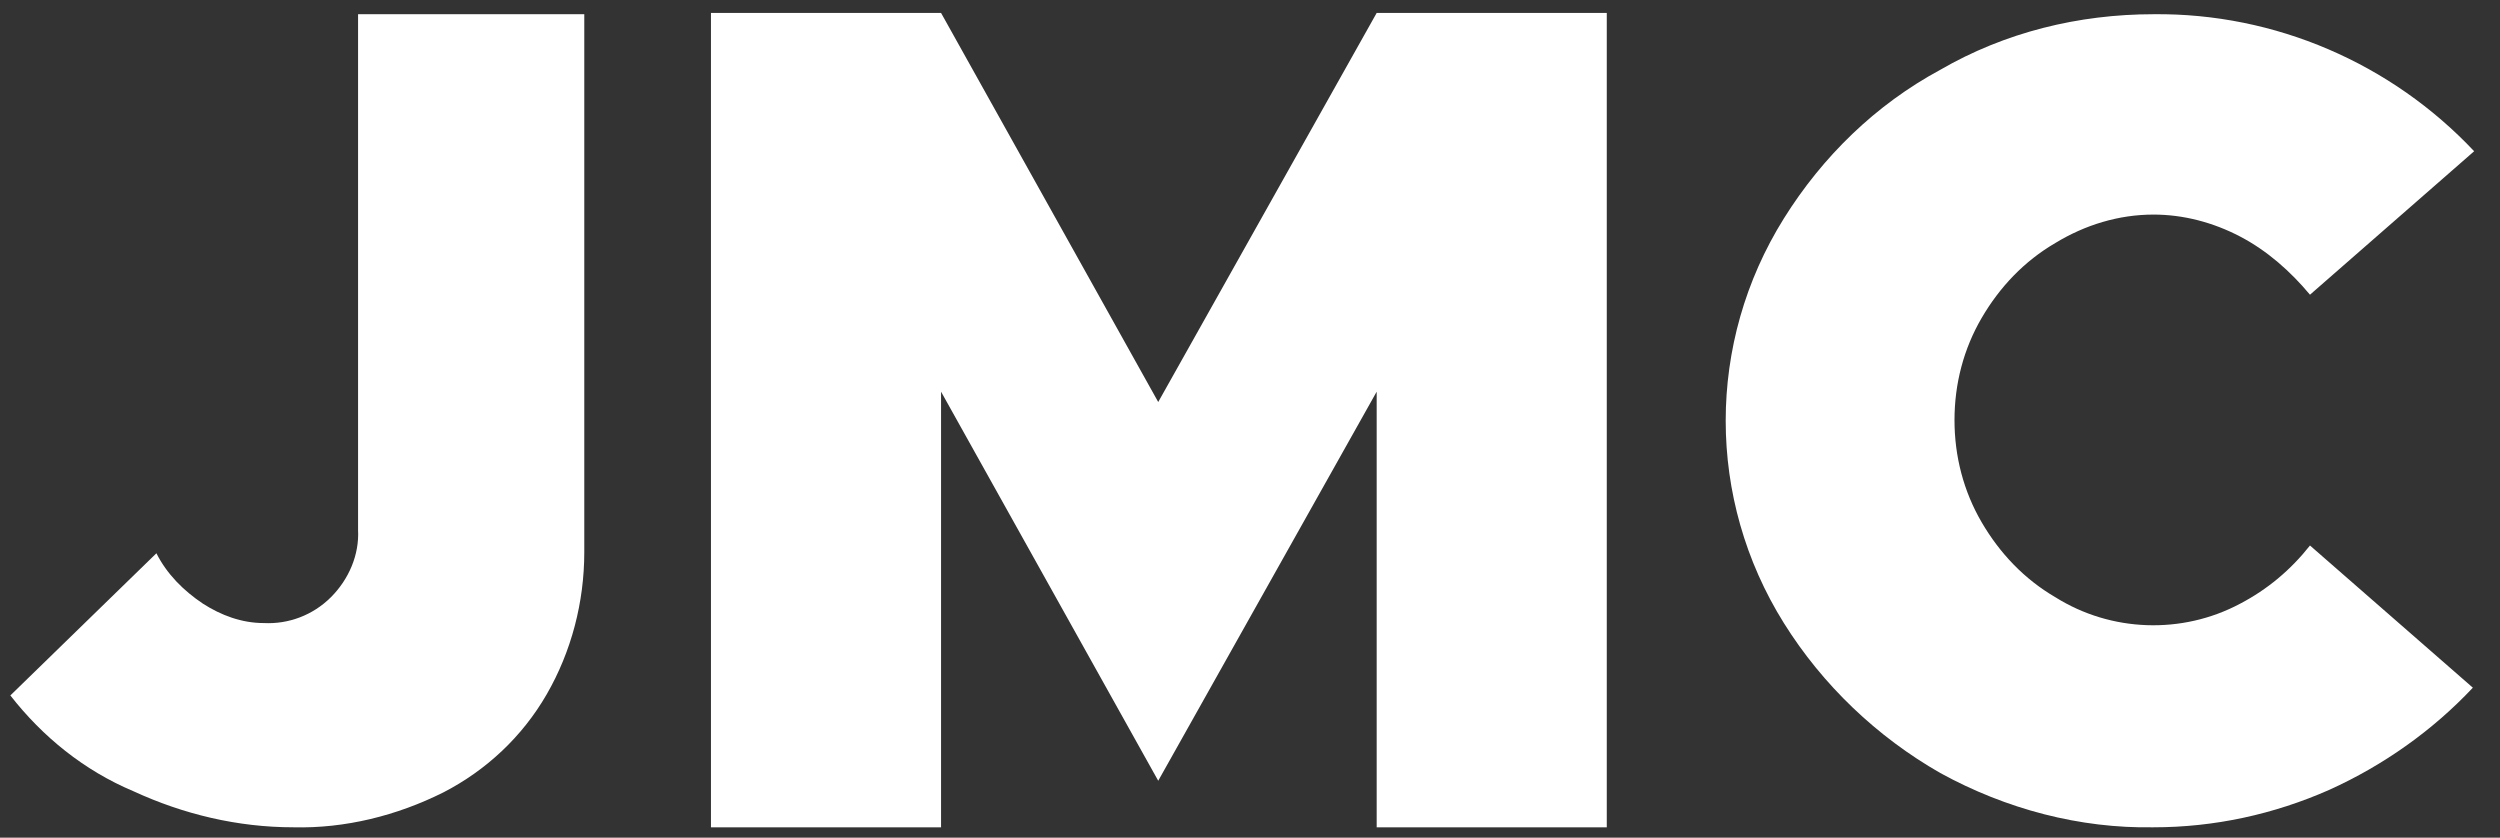 <?xml version="1.0" encoding="utf-8"?>
<!-- Generator: Adobe Illustrator 23.1.0, SVG Export Plug-In . SVG Version: 6.00 Build 0)  -->
<svg version="1.1" id="Layer_1" xmlns="http://www.w3.org/2000/svg" xmlns:xlink="http://www.w3.org/1999/xlink" x="0px" y="0px"
	 viewBox="0 0 193.4 64.8" style="enable-background:new 0 0 193.4 64.8;" xml:space="preserve">
<rect x="0" y="0" width="193.4" height="64.8" fill="#333333" stroke="none"/>
<style type="text/css">
	.st0{fill-rule:evenodd;clip-rule:evenodd;fill:#FFFFFF;}
</style>
<path class="st0" d="M22.7,64c4,0.1,8-0.9,11.6-2.7c3.3-1.7,6.1-4.3,8-7.6c1.9-3.3,2.9-7.1,2.9-11V1.1H27.7V41
	c0.1,1.9-0.7,3.8-2.1,5.2c-1.4,1.4-3.3,2.1-5.2,2c-1.7,0-3.3-0.6-4.7-1.5c-1.5-1-2.8-2.3-3.6-3.9l-11.3,11c2.5,3.2,5.7,5.8,9.5,7.4
	C14.2,63,18.4,64,22.7,64L22.7,64L22.7,64z"/>
<polygon class="st0" points="55,64 72.8,64 72.8,30.3 89.6,60.4 106.5,30.3 106.5,64 124.3,64 124.3,1 106.5,1 89.6,31.1 72.8,1 
	55,1 55,64 "/>
<path class="st0" d="M166.6,64c4.7,0,9.3-1,13.6-2.9c4.2-1.9,8-4.6,11.1-7.9l-12.6-11c-1.5,1.9-3.3,3.4-5.4,4.5
	c-4.5,2.4-10,2.2-14.3-0.5c-2.4-1.4-4.3-3.4-5.7-5.8c-1.4-2.4-2.1-5.1-2.1-7.9c0-2.8,0.7-5.5,2.1-7.9c1.4-2.4,3.3-4.4,5.7-5.8
	c2.3-1.4,4.9-2.2,7.6-2.2c2.3,0,4.6,0.6,6.7,1.7c2.1,1.1,3.9,2.7,5.4,4.5l12.7-11.1C185,4.9,176,1,166.6,1.1
	c-5.8,0-11.5,1.4-16.5,4.3c-5,2.7-9.1,6.7-12.1,11.5c-6,9.6-6,21.7,0,31.3c3,4.8,7.2,8.8,12.1,11.6C155.2,62.6,160.9,64.1,166.6,64
	L166.6,64L166.6,64z"/>
</svg>
